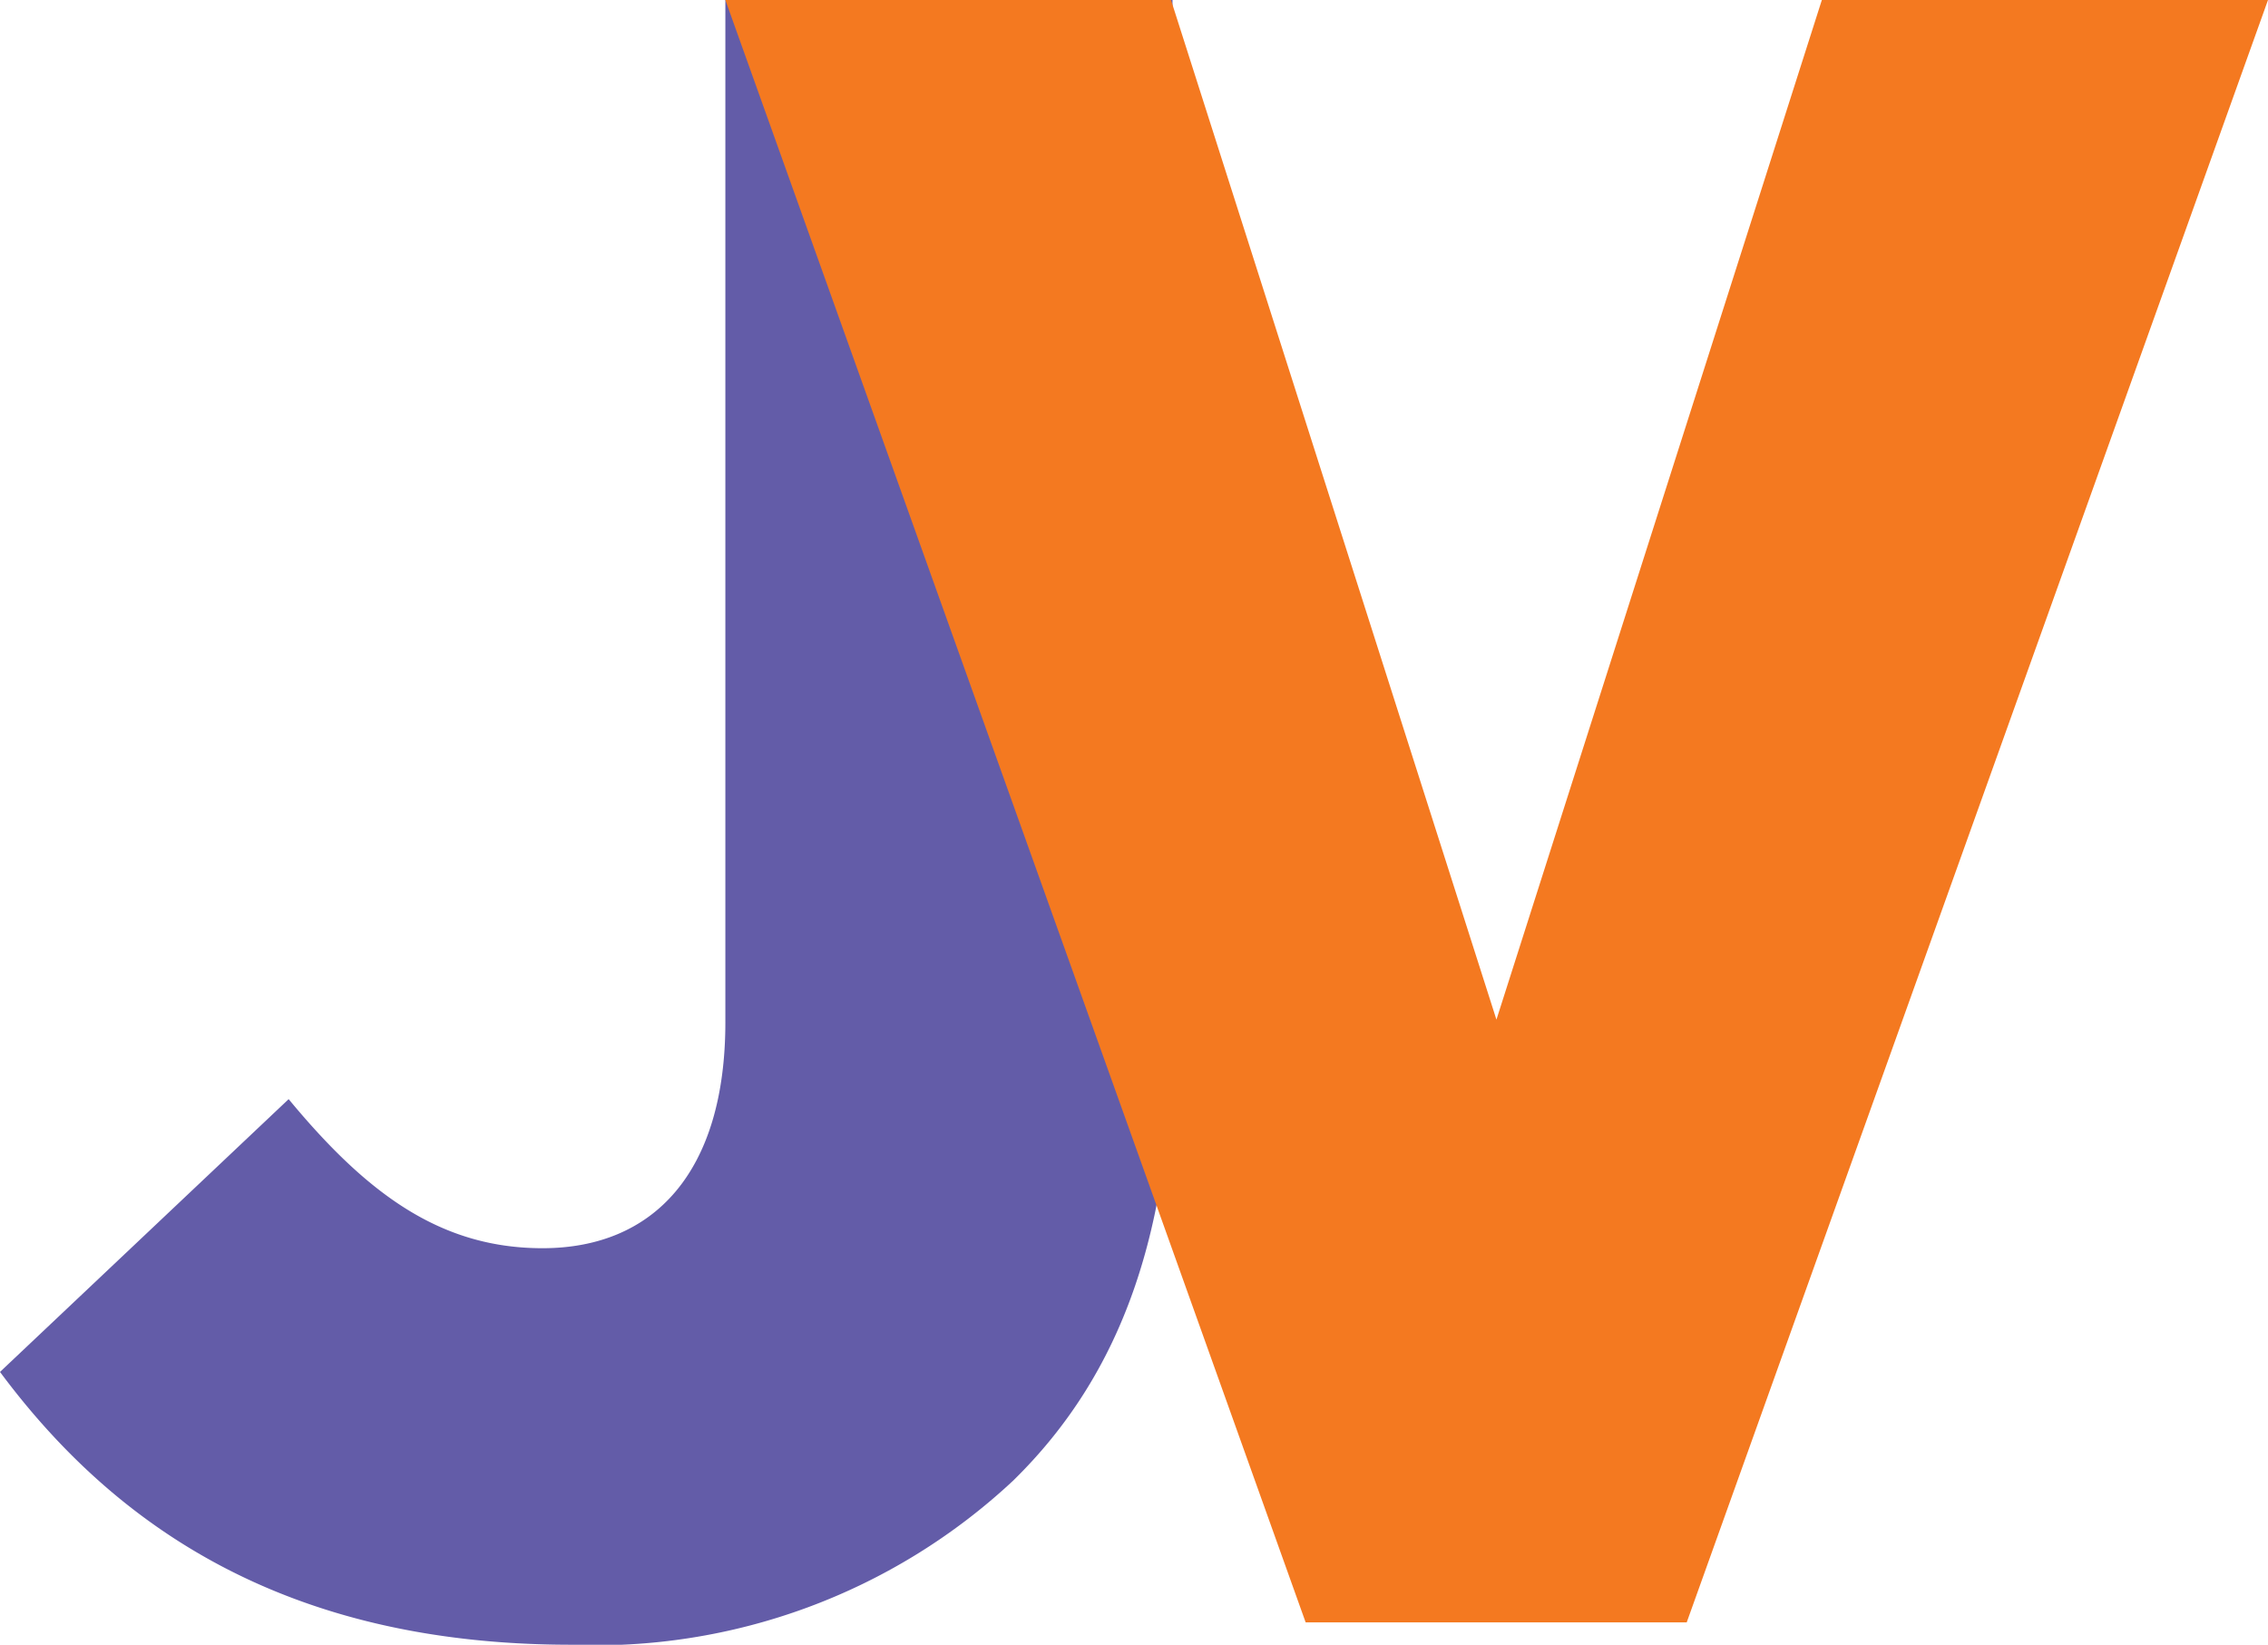 <svg xmlns="http://www.w3.org/2000/svg" viewBox="0 0 45.65 33.1"><defs><style>.cls-1{fill:#635ca8;}.cls-2{fill:#f47920;}</style></defs><g id="Layer_2" data-name="Layer 2"><g id="Layer_1-2" data-name="Layer 1"><path class="cls-1" d="M0,27.61l5.81-5.49c1.58,1.91,3.06,3,5.11,3,2.24,0,3.68-1.53,3.68-4.55V0h9V20.64c0,4.09-1,7-3.21,9.16a12.31,12.31,0,0,1-8.93,3.3C5.76,33.09,2.32,30.73,0,27.61Z"/><polygon class="cls-2" points="36.67 0 30.12 20.52 23.57 0 14.6 0 26.28 32.65 33.95 32.65 45.65 0 36.67 0"/></g></g></svg>